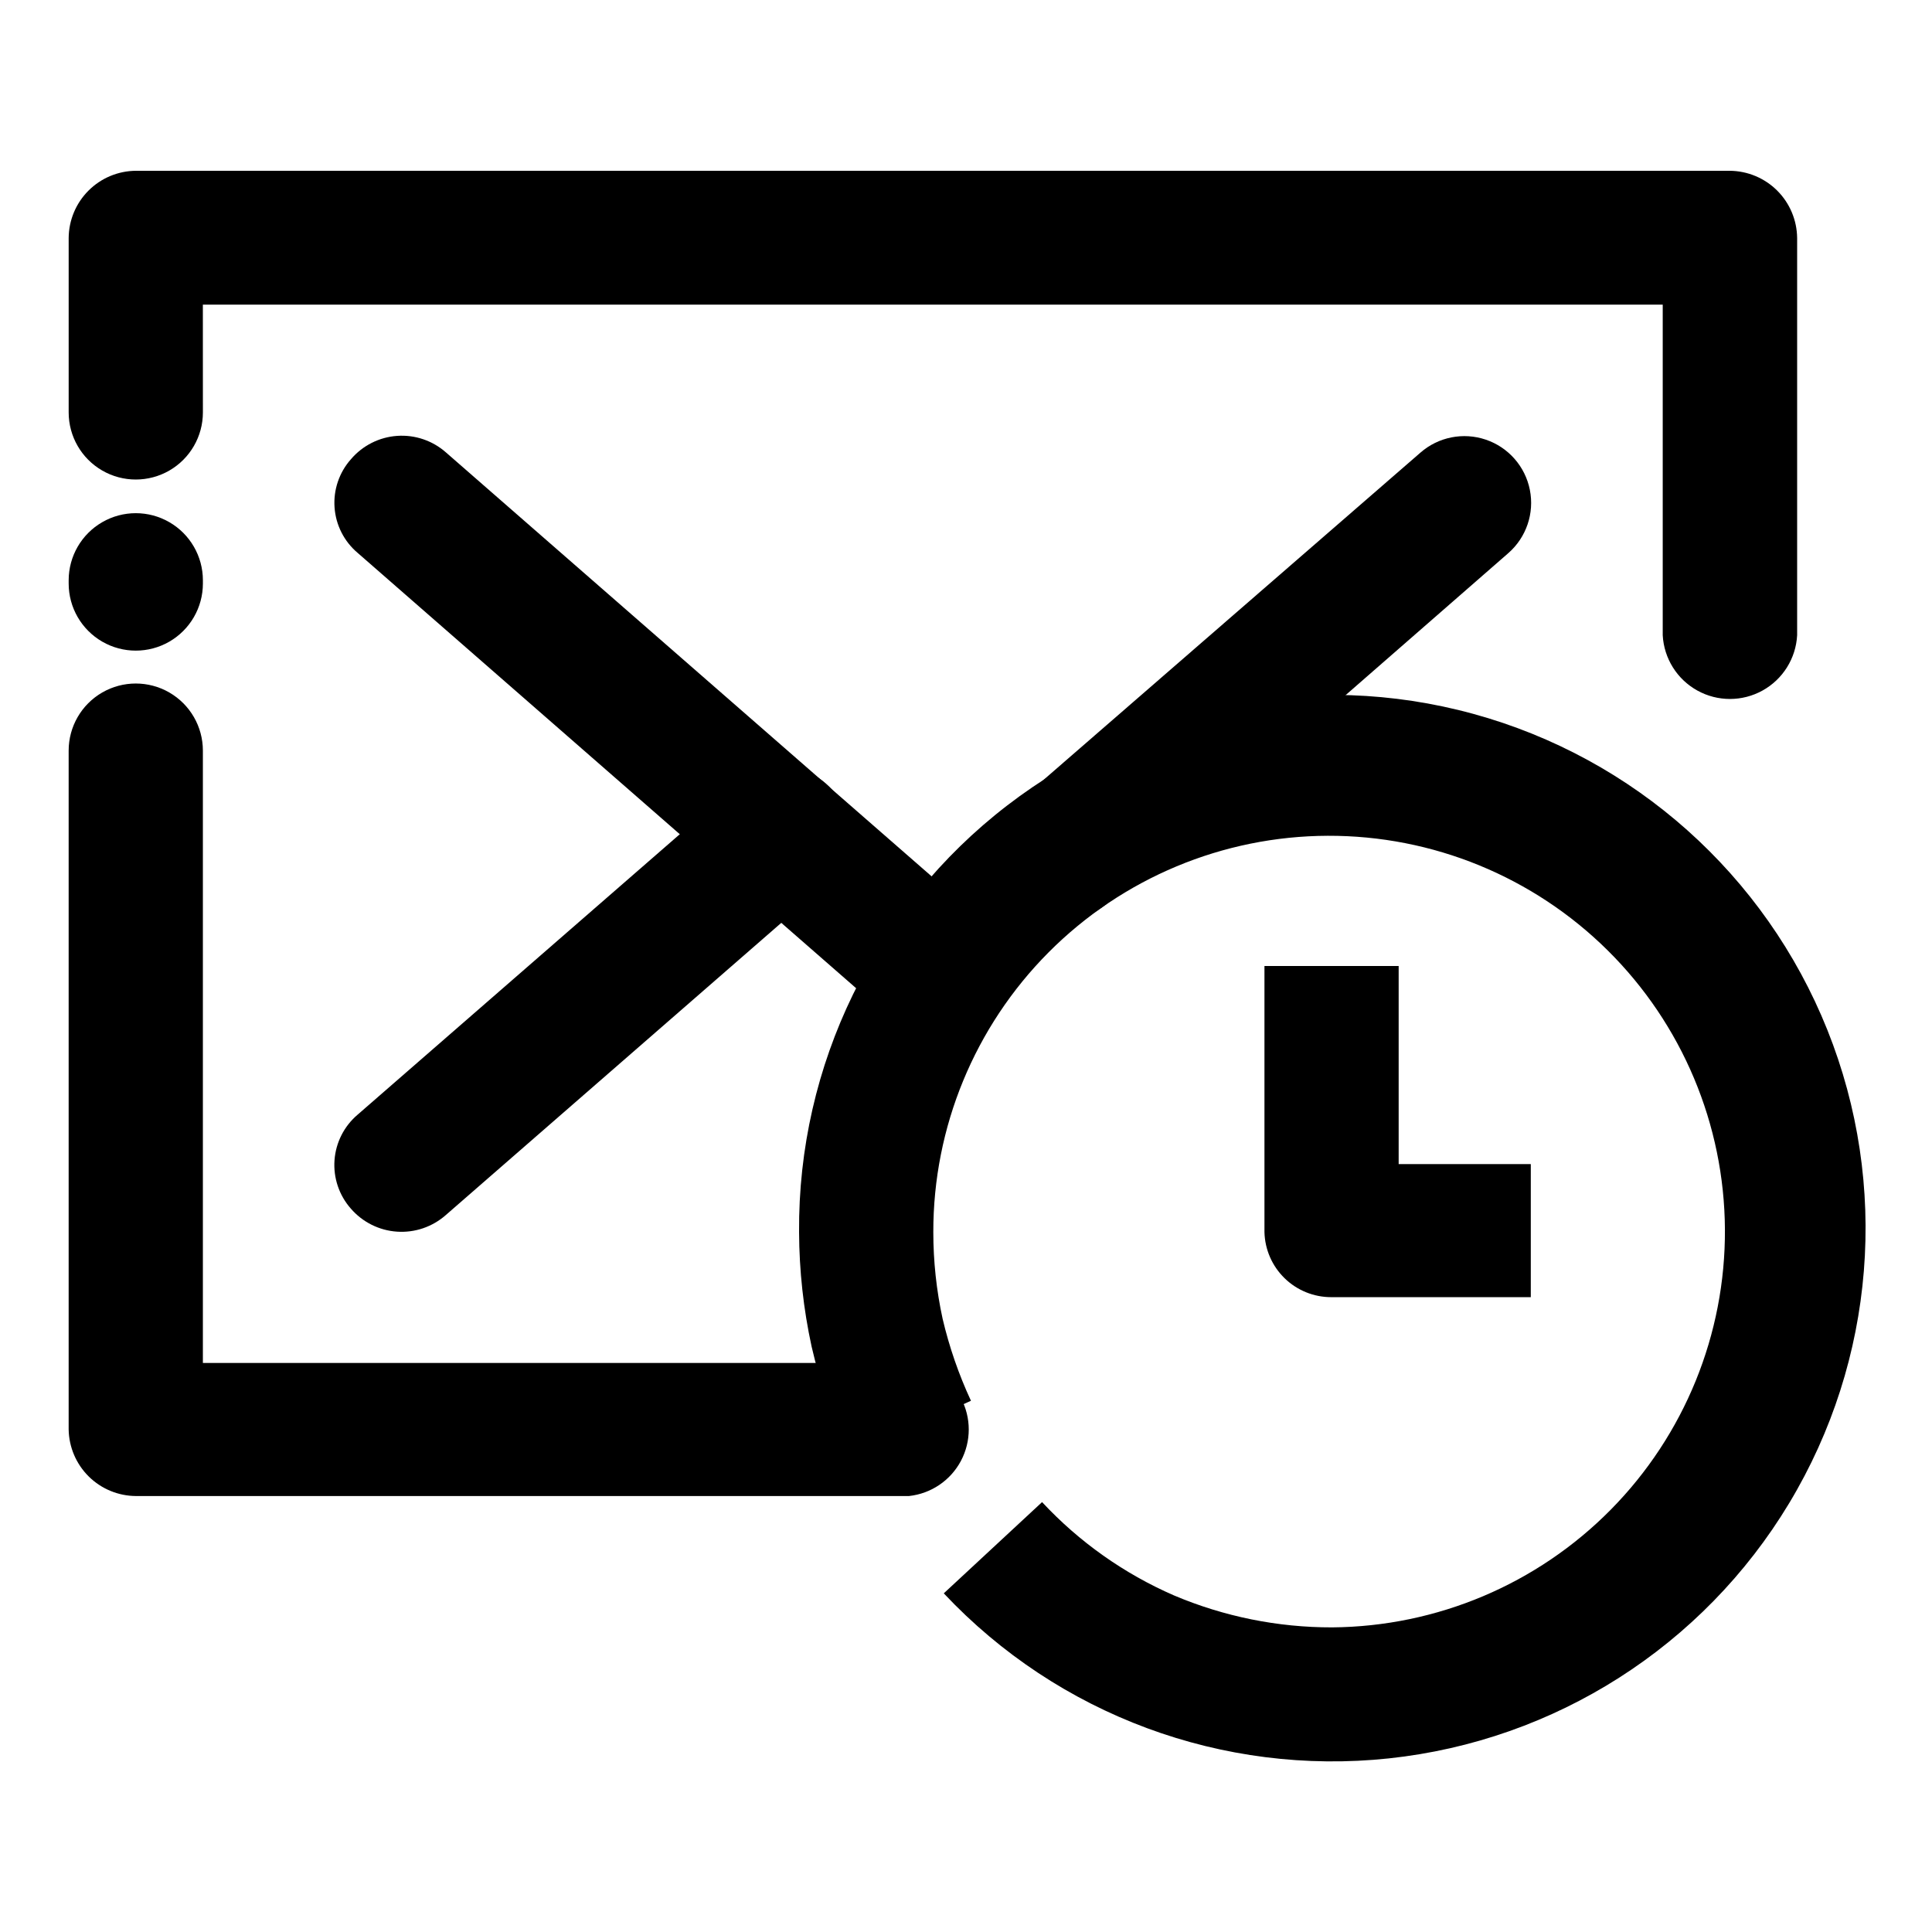 <?xml version="1.0" encoding="UTF-8"?>
<!-- Uploaded to: ICON Repo, www.iconrepo.com, Generator: ICON Repo Mixer Tools -->
<svg fill="#000000" width="800px" height="800px" version="1.1" viewBox="144 144 512 512" xmlns="http://www.w3.org/2000/svg">
 <g>
  <path d="m514.66 400v52.496h35.016v35.266h-52.898c-4.613 0-9.043-1.797-12.348-5.019-3.305-3.219-5.219-7.598-5.336-12.211v-70.531z"/>
  <path d="m369.16 529.88c-4.391-9.281-7.769-19.012-10.074-29.02-2.168-9.965-3.281-20.129-3.324-30.328-0.332-44.25 20.082-86.105 55.16-113.08 35.082-26.977 80.773-35.965 123.46-24.285 42.684 11.684 77.43 42.684 93.883 83.762 16.453 41.082 12.715 87.5-10.105 125.41-22.816 37.918-62.078 62.957-106.08 67.652-44.004 4.695-87.668-11.492-117.97-43.738l26.047-24.18c9.832 10.555 21.734 18.977 34.965 24.734 13.258 5.613 27.516 8.492 41.914 8.465 27.781-0.215 54.344-11.438 73.855-31.215 19.516-19.773 30.387-46.48 30.23-74.262s-11.324-54.367-31.059-73.922-46.418-30.48-74.199-30.383c-27.781 0.098-54.391 11.211-73.984 30.902-19.598 19.695-30.582 46.355-30.543 74.137 0 7.727 0.828 15.426 2.469 22.973 1.758 7.477 4.273 14.75 7.508 21.715z"/>
  <path d="m384.88 505.2c5.856 0.625 11.016 4.117 13.777 9.316 2.762 5.199 2.762 11.43 0 16.633-2.762 5.199-7.922 8.688-13.777 9.316h-204.85c-4.688-0.027-9.18-1.887-12.512-5.18-3.332-3.297-5.242-7.766-5.324-12.453v-179.91c0-6.356 3.391-12.227 8.895-15.402 5.5-3.176 12.281-3.176 17.785 0 5.5 3.176 8.891 9.047 8.891 15.402v162.28zm-187.11-206.56c0 6.352-3.391 12.223-8.891 15.402-5.504 3.176-12.285 3.176-17.785 0-5.504-3.18-8.895-9.051-8.895-15.402v-0.855c0-6.356 3.391-12.227 8.895-15.402 5.5-3.18 12.281-3.18 17.785 0 5.5 3.176 8.891 9.047 8.891 15.402zm0-45.344c0 6.356-3.391 12.227-8.891 15.402-5.504 3.176-12.285 3.176-17.785 0-5.504-3.176-8.895-9.047-8.895-15.402v-46.199c0.027-4.723 1.914-9.242 5.254-12.582 3.34-3.34 7.859-5.227 12.582-5.254h422.34c4.727 0.027 9.254 1.914 12.602 5.25 3.344 3.34 5.242 7.859 5.285 12.586v105.25c-0.328 6.137-3.793 11.676-9.168 14.652-5.379 2.981-11.91 2.981-17.285 0-5.379-2.977-8.84-8.516-9.168-14.652v-87.613h-386.88z"/>
  <path d="m437.18 383.57c-3.59 3.074-8.242 4.613-12.957 4.281-4.715-0.328-9.109-2.5-12.234-6.043-3.129-3.562-4.711-8.223-4.387-12.953 0.32-4.731 2.516-9.137 6.102-12.238l106.71-92.652c4.75-4.164 11.363-5.481 17.348-3.449 5.984 2.031 10.434 7.102 11.664 13.301 1.234 6.199-0.934 12.582-5.688 16.75z"/>
  <path d="m238.78 290.52c-3.582-3.023-5.789-7.367-6.121-12.047-0.332-4.676 1.238-9.289 4.356-12.789 3.082-3.617 7.488-5.84 12.227-6.172 4.738-0.332 9.41 1.258 12.965 4.406l140.66 122.78c4.777 4.164 6.973 10.566 5.75 16.789-1.219 6.219-5.664 11.32-11.66 13.375-6 2.055-12.637 0.754-17.418-3.414z"/>
  <path d="m339.54 351.68c4.742-4.176 11.352-5.504 17.34-3.484 5.988 2.019 10.441 7.078 11.688 13.273 1.246 6.195-0.91 12.586-5.652 16.762l-100.76 87.762c-3.555 3.144-8.219 4.734-12.953 4.41-4.734-0.32-9.141-2.527-12.238-6.121-3.102-3.523-4.656-8.145-4.316-12.824 0.344-4.684 2.551-9.027 6.133-12.066z"/>
 </g>
</svg>